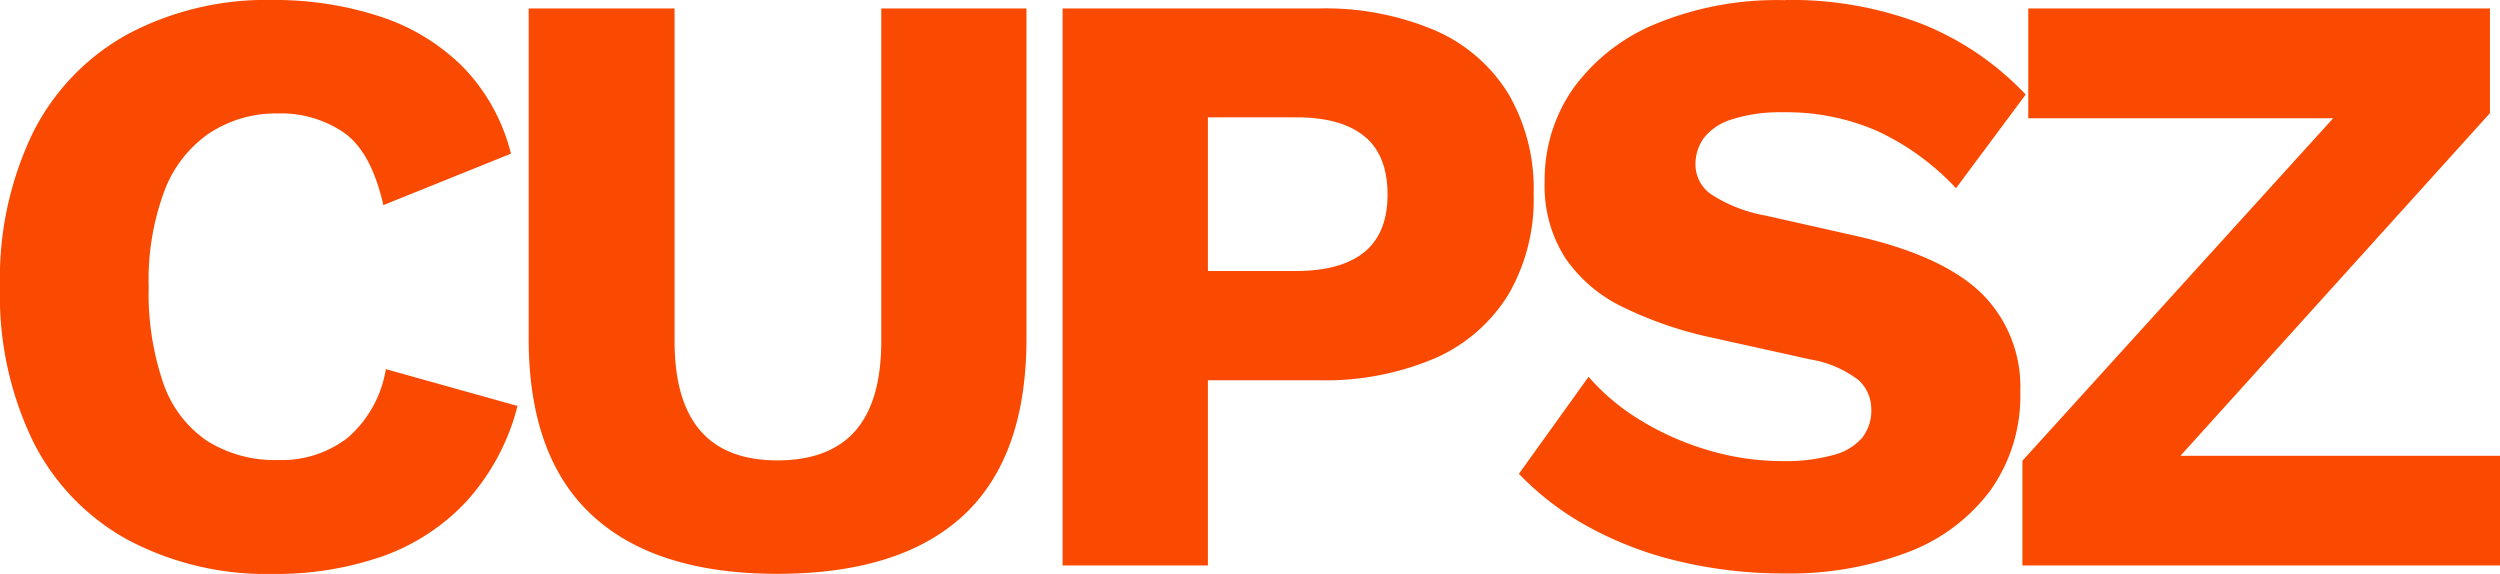 <svg xmlns="http://www.w3.org/2000/svg" viewBox="0 0 251.2 57.67"><defs><style>.cls-1{fill:#fa4900}</style></defs><g id="Layer_2" data-name="Layer 2"><g id="Layer_1-2" data-name="Layer 1"><path d="M52 40.79a22.45 22.45 0 01-5.17 9.63 21.21 21.21 0 01-8.49 5.51 32.53 32.53 0 01-10.85 1.74 29.74 29.74 0 01-14.67-3.44 23 23 0 01-9.5-9.88A33.53 33.53 0 010 28.83a33.59 33.59 0 013.32-15.52 23.09 23.09 0 019.5-9.87A29.65 29.65 0 0127.42 0a33.94 33.94 0 0110.77 1.66 21 21 0 018.31 5.05 19.1 19.1 0 014.84 8.73l-12.82 5.17q-1.19-5.25-3.86-7.21a11.14 11.14 0 00-6.74-2 12.16 12.16 0 00-6.91 2 12.22 12.22 0 00-4.5 5.81 25.58 25.58 0 00-1.57 9.62 27.87 27.87 0 001.44 9.59 11.54 11.54 0 004.38 5.85A12.75 12.75 0 0028 46.22 10.8 10.8 0 0034.92 44a11.56 11.56 0 003.85-6.91zM103.14.85V34q0 11.88-6.31 17.76t-18.69 5.9q-12.3 0-18.66-5.9T53.12 34V.85h14.66v33.41c0 4 .86 7 2.58 9s4.31 3 7.76 3 6.12-1 7.85-3 2.58-5 2.58-9V.85zM130.19 27.23c3.05 0 5.36-.64 6.91-1.91s2.33-3.21 2.32-5.81-.77-4.54-2.32-5.81-3.85-1.92-6.91-1.91h-8.82v15.44zM132.48.85a28.21 28.21 0 0111.7 2.2 16.22 16.22 0 017.38 6.37 18.92 18.92 0 012.54 10.09 19 19 0 01-2.54 10.09 16.37 16.37 0 01-7.38 6.4 28.21 28.21 0 01-11.7 2.21h-11.11v18.61h-14.6V.85zM179.37 0a36.6 36.6 0 0113.78 2.42 29.26 29.26 0 0110.39 7.08l-7 9.41a25.63 25.63 0 00-7.85-5.72 22.86 22.86 0 00-9.54-1.91A15.89 15.89 0 00174 12a5.64 5.64 0 00-2.8 1.87 4.53 4.53 0 00-.84 2.71 3.65 3.65 0 001.66 3 14.77 14.77 0 005.38 2.08l9.42 2.12c5.59 1.3 9.69 3.19 12.27 5.68a13.21 13.21 0 013.91 9.89 16.35 16.35 0 01-3.06 10 18.45 18.45 0 01-8.39 6.19 33.39 33.39 0 01-12.21 2.08 45.26 45.26 0 01-10.69-1.23 35.88 35.88 0 01-9.16-3.52 28.84 28.84 0 01-6.87-5.26l7-9.75a21.91 21.91 0 005.22 4.37 28.57 28.57 0 006.78 3 26.15 26.15 0 007.51 1.1 17.71 17.71 0 005-.59A5.67 5.67 0 00187.1 44a4.43 4.43 0 00.93-2.8 4 4 0 00-1.27-3 10.88 10.88 0 00-4.83-2.08l-10.35-2.29a38.75 38.75 0 01-8.44-2.94 14.74 14.74 0 01-5.81-4.89 13.37 13.37 0 01-2.12-7.76 15.94 15.94 0 012.88-9.37 19.24 19.24 0 018.3-6.48 31.85 31.85 0 0113-2.37M219.09 45.8l31.1-34.43V.85H203.8v11.03h30.64L203.21 46.3v10.52h47.99V45.8h-32.11z" class="cls-1"/></g></g></svg>